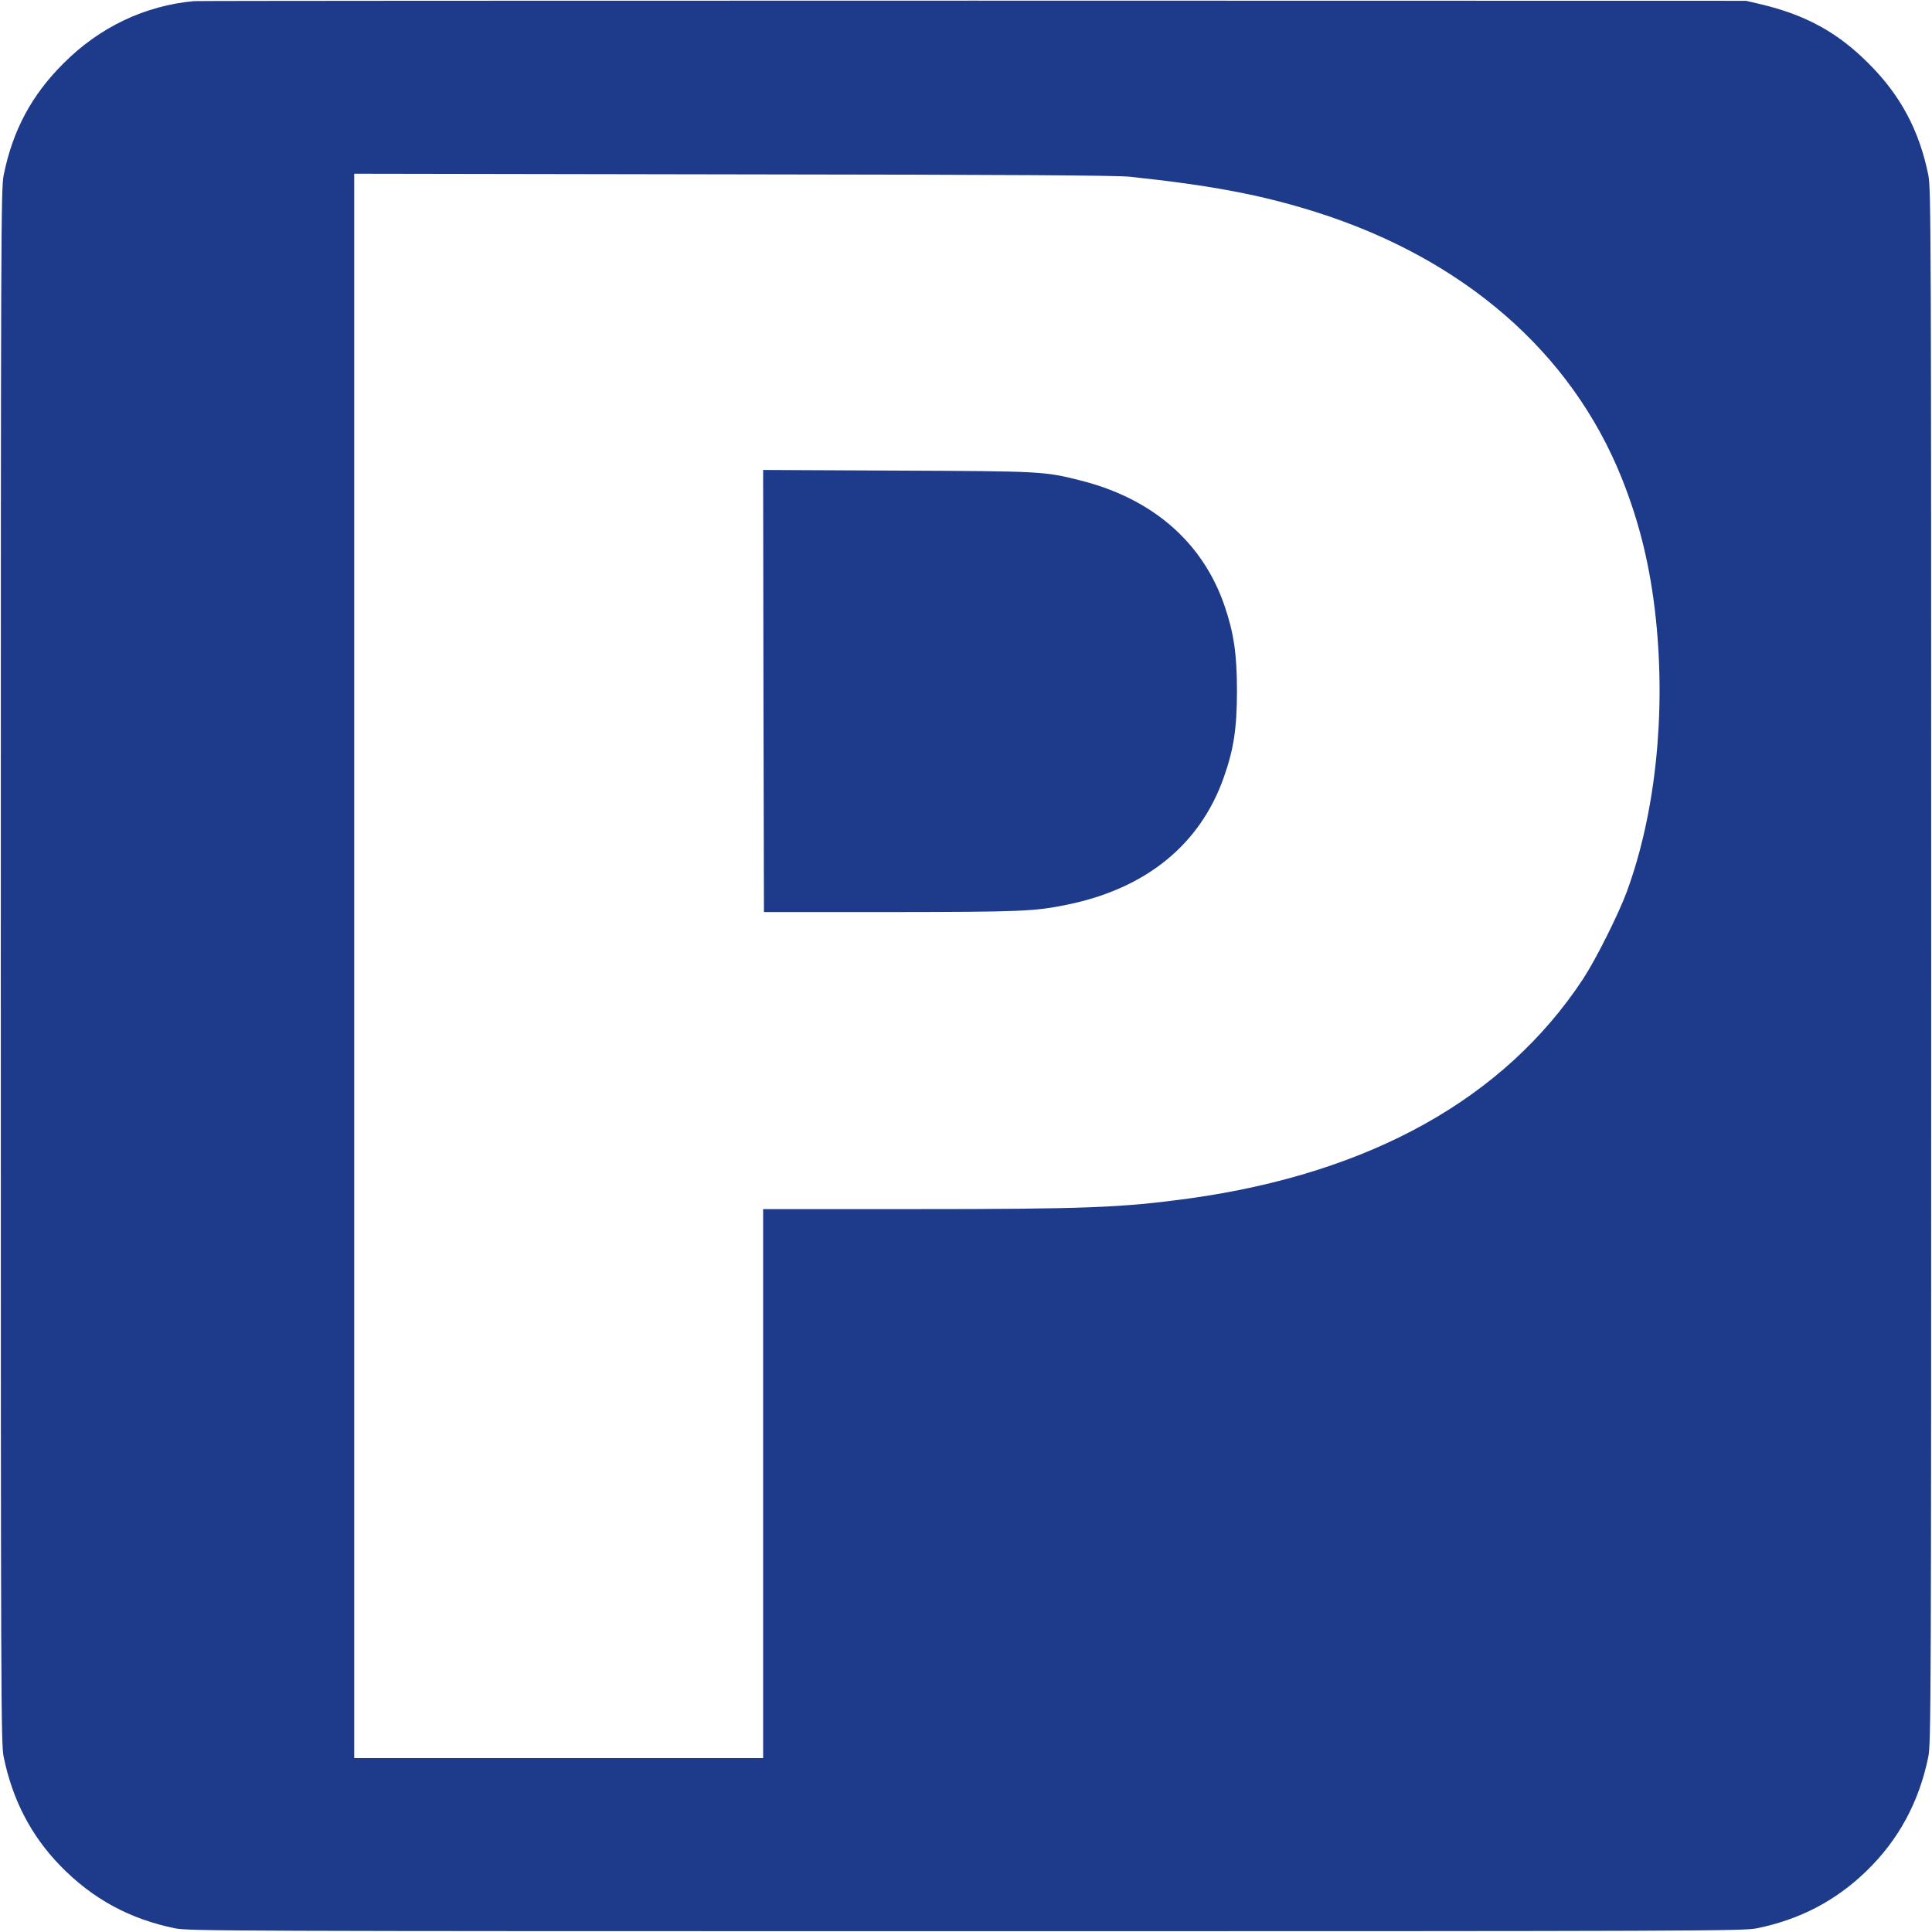 <svg version="1.0" xmlns="http://www.w3.org/2000/svg" width="1600" height="1600" viewBox="0 0 1200 1200"><g fill="#1E3A8A"><path d="M120.5.7C89.9 3.5 61.8 16.9 39.4 39.4 19.6 59.1 7.9 81 2.3 108.7.6 117.1.5 139.4.5 600s.1 482.9 1.8 491.3c5.4 26.5 17 48.9 35.2 67.6 19.8 20.4 43.1 33.1 71.2 38.8 8.4 1.7 30.7 1.8 491.3 1.8 457.6 0 482.9-.1 491.2-1.8 26.6-5.4 48.9-17 68-35.5 20-19.3 32.8-43 38.5-71 1.7-8.3 1.8-33.6 1.8-491.2 0-460.6-.1-482.9-1.8-491.3-5.6-27.7-17.3-49.6-37.1-69.3-19.2-19.3-39.2-30.2-67.1-36.8l-9-2.1-480-.1c-264 0-481.8.1-484 .3zM702 109.8c50 5.3 81.4 11.2 115 21.8 92 29 159 87.2 190.3 165.4 11.1 27.7 17.8 55.3 21.2 87.5 6.2 59.4-.3 120.9-18 169.2-5.2 14.1-19.2 42.1-27.2 54.3-48.9 74.3-132.3 120.8-244.8 136.4-41.9 5.7-63.4 6.6-173.2 6.6H474v341H220V107.9l235.3.4c174.3.2 238.2.6 246.7 1.5z"/><path d="m474.2 429.2.3 137.3H553c81.8-.1 89.4-.4 109.9-4.6 48.9-10 82.5-37.3 97.2-79 6.2-17.5 8.2-30.7 8.2-53.9 0-22.8-2-36.1-7.8-53-13.6-39.3-44.6-66.2-89.1-77.5-23-5.8-23.9-5.8-114.2-6.2l-83.2-.4.2 137.3z"/></g></svg>